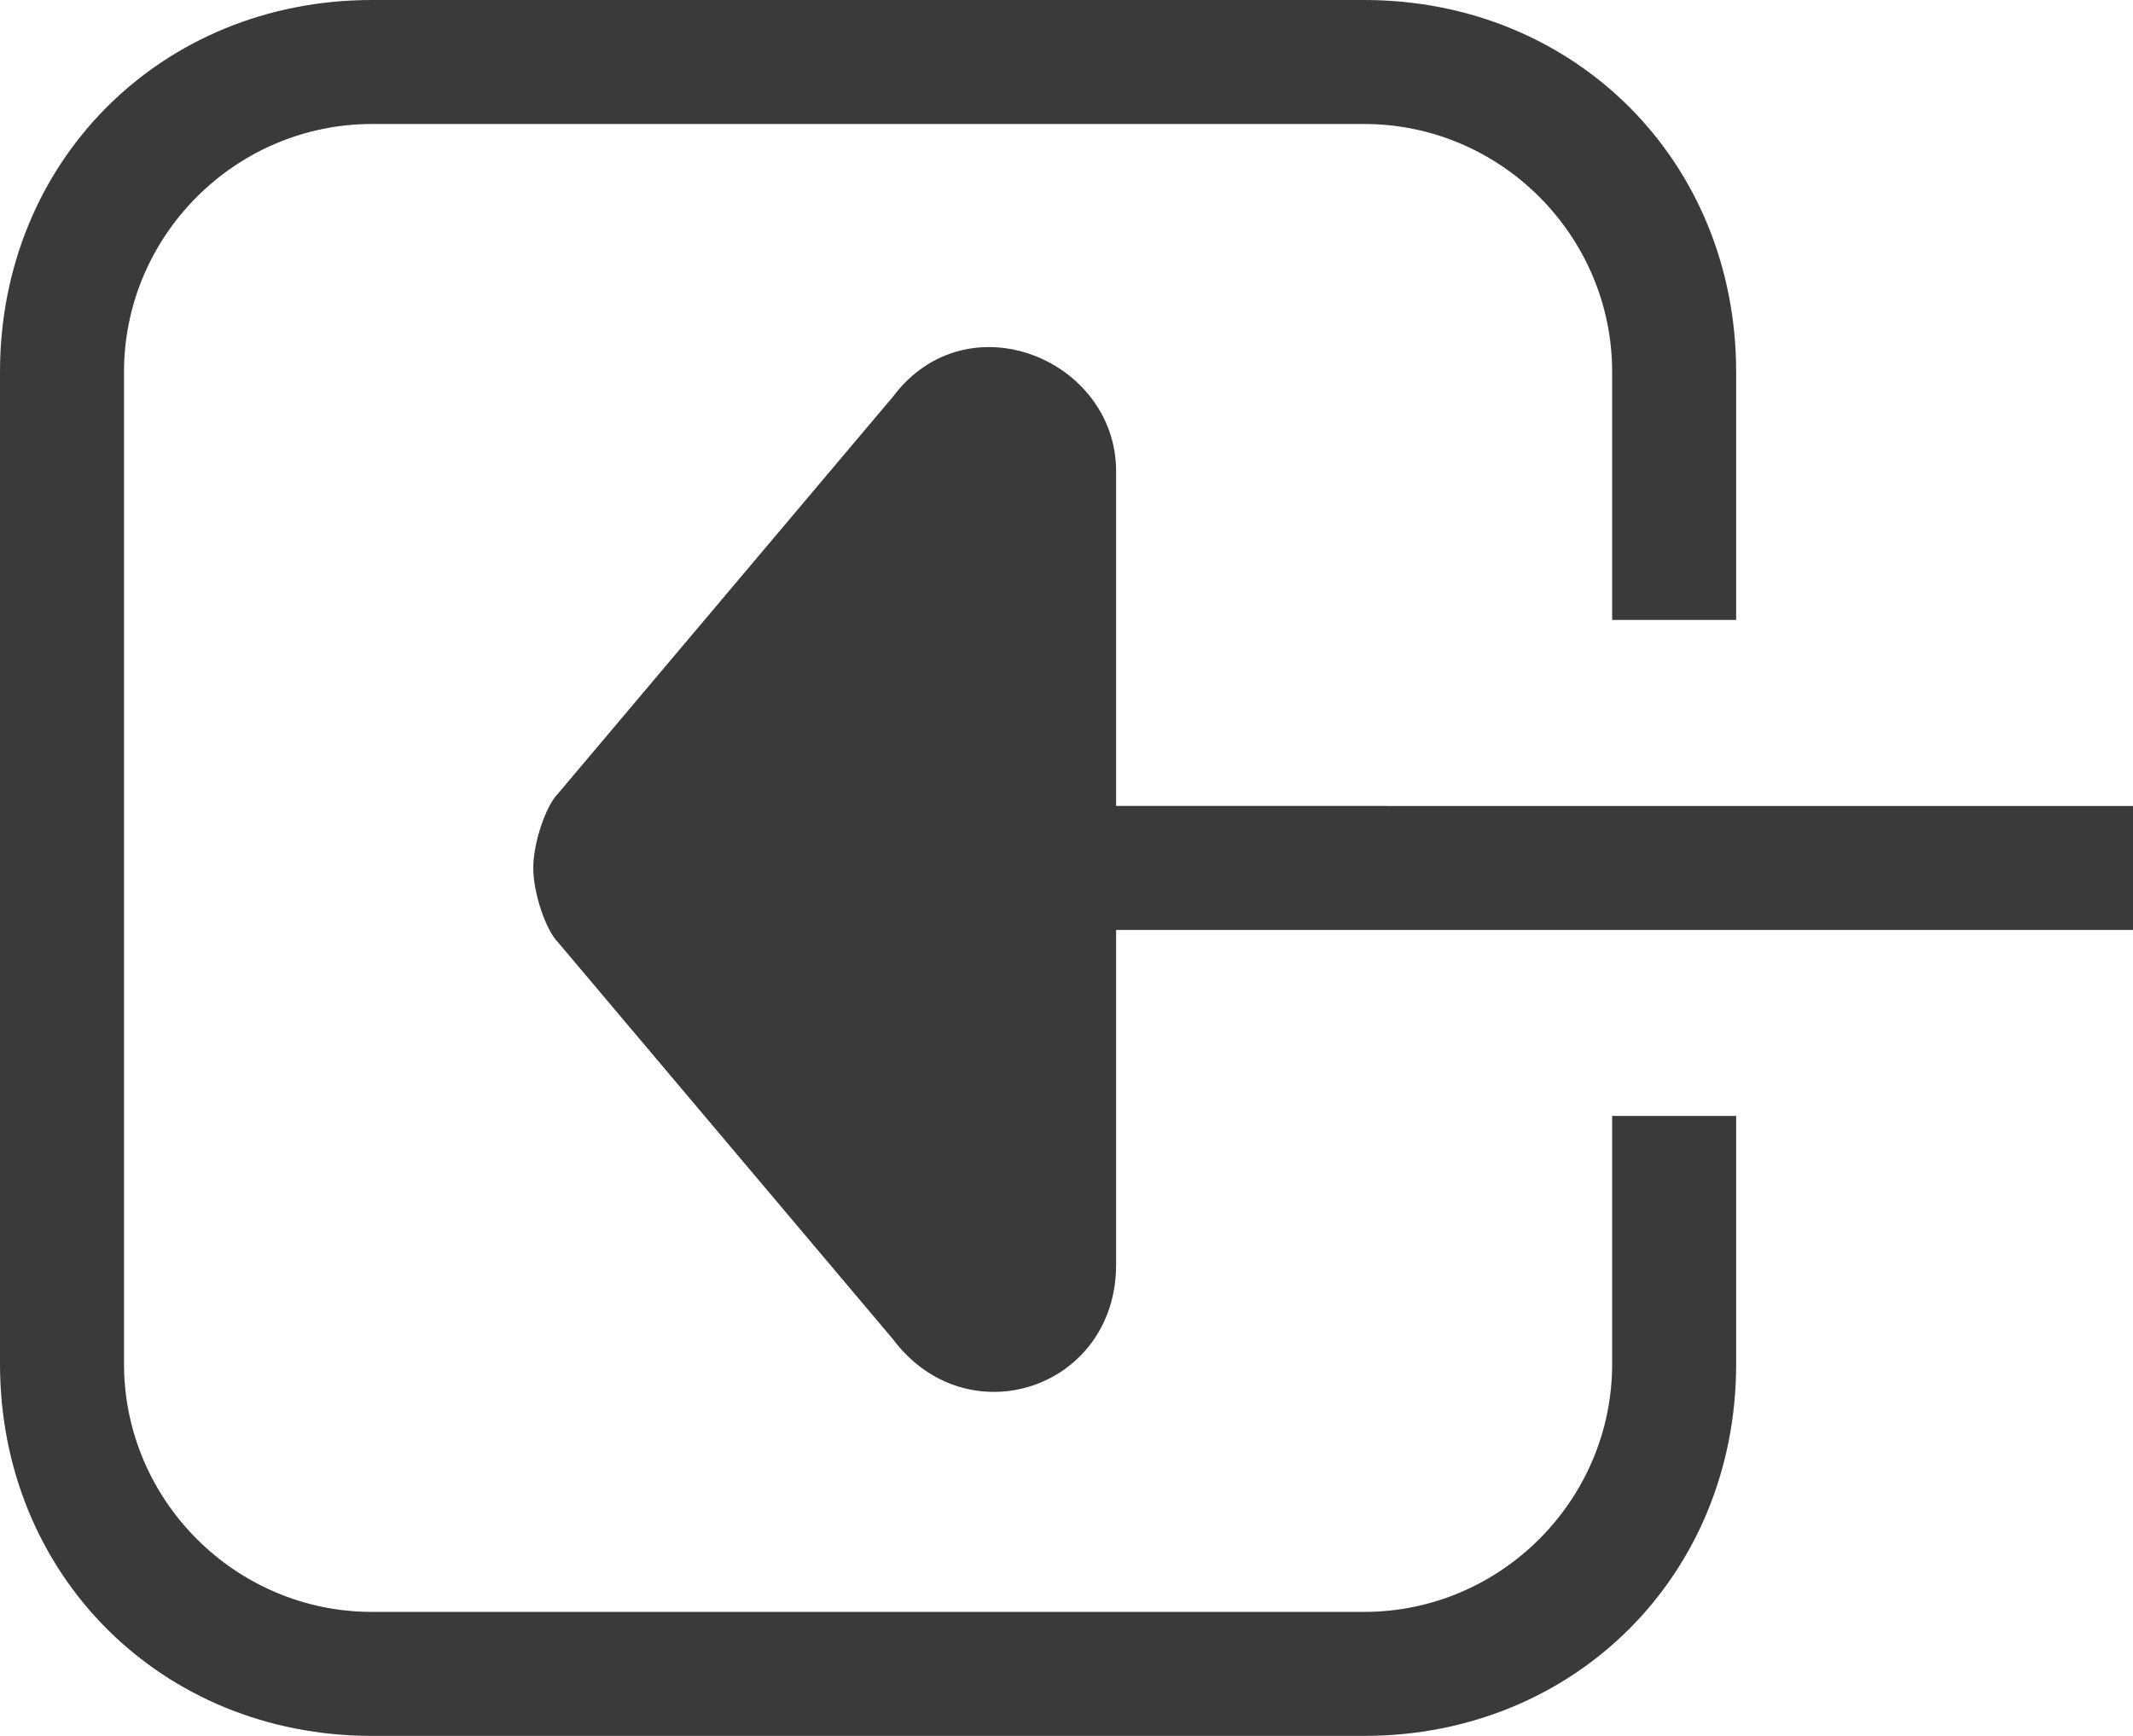 <?xml version="1.0" encoding="utf-8"?>
<!-- Generator: Adobe Illustrator 24.2.3, SVG Export Plug-In . SVG Version: 6.00 Build 0)  -->
<svg version="1.1" id="Ebene_1" xmlns="http://www.w3.org/2000/svg" xmlns:xlink="http://www.w3.org/1999/xlink" x="0px" y="0px"
	 viewBox="0 0 17.2 14" style="enable-background:new 0 0 17.2 14;" xml:space="preserve">
<style type="text/css">
	.st0{fill:#3A3A3A;}
</style>
<g>
	<path class="st0" d="M13,11c0,1.1-0.9,2-2,2H3c-1.1,0-2-0.9-2-2V3c0-1.1,0.9-2,2-2h8c1.1,0,2,0.9,2,2v2h1V3c0-1.7-1.3-3-3-3H3
		C1.3,0,0,1.3,0,3v8c0,1.7,1.3,3,3,3h8c1.7,0,3-1.3,3-3V9h-1V11z"/>
	<path class="st0" d="M9,6.5V3.8c0-0.9-1.2-1.4-1.8-0.6L4.5,6.4C4.4,6.5,4.3,6.8,4.3,7c0,0.2,0.1,0.5,0.2,0.6l2.7,3.2
		C7.8,11.6,9,11.2,9,10.2V7.5h8.2v-1H9z"/>
</g>
</svg>
